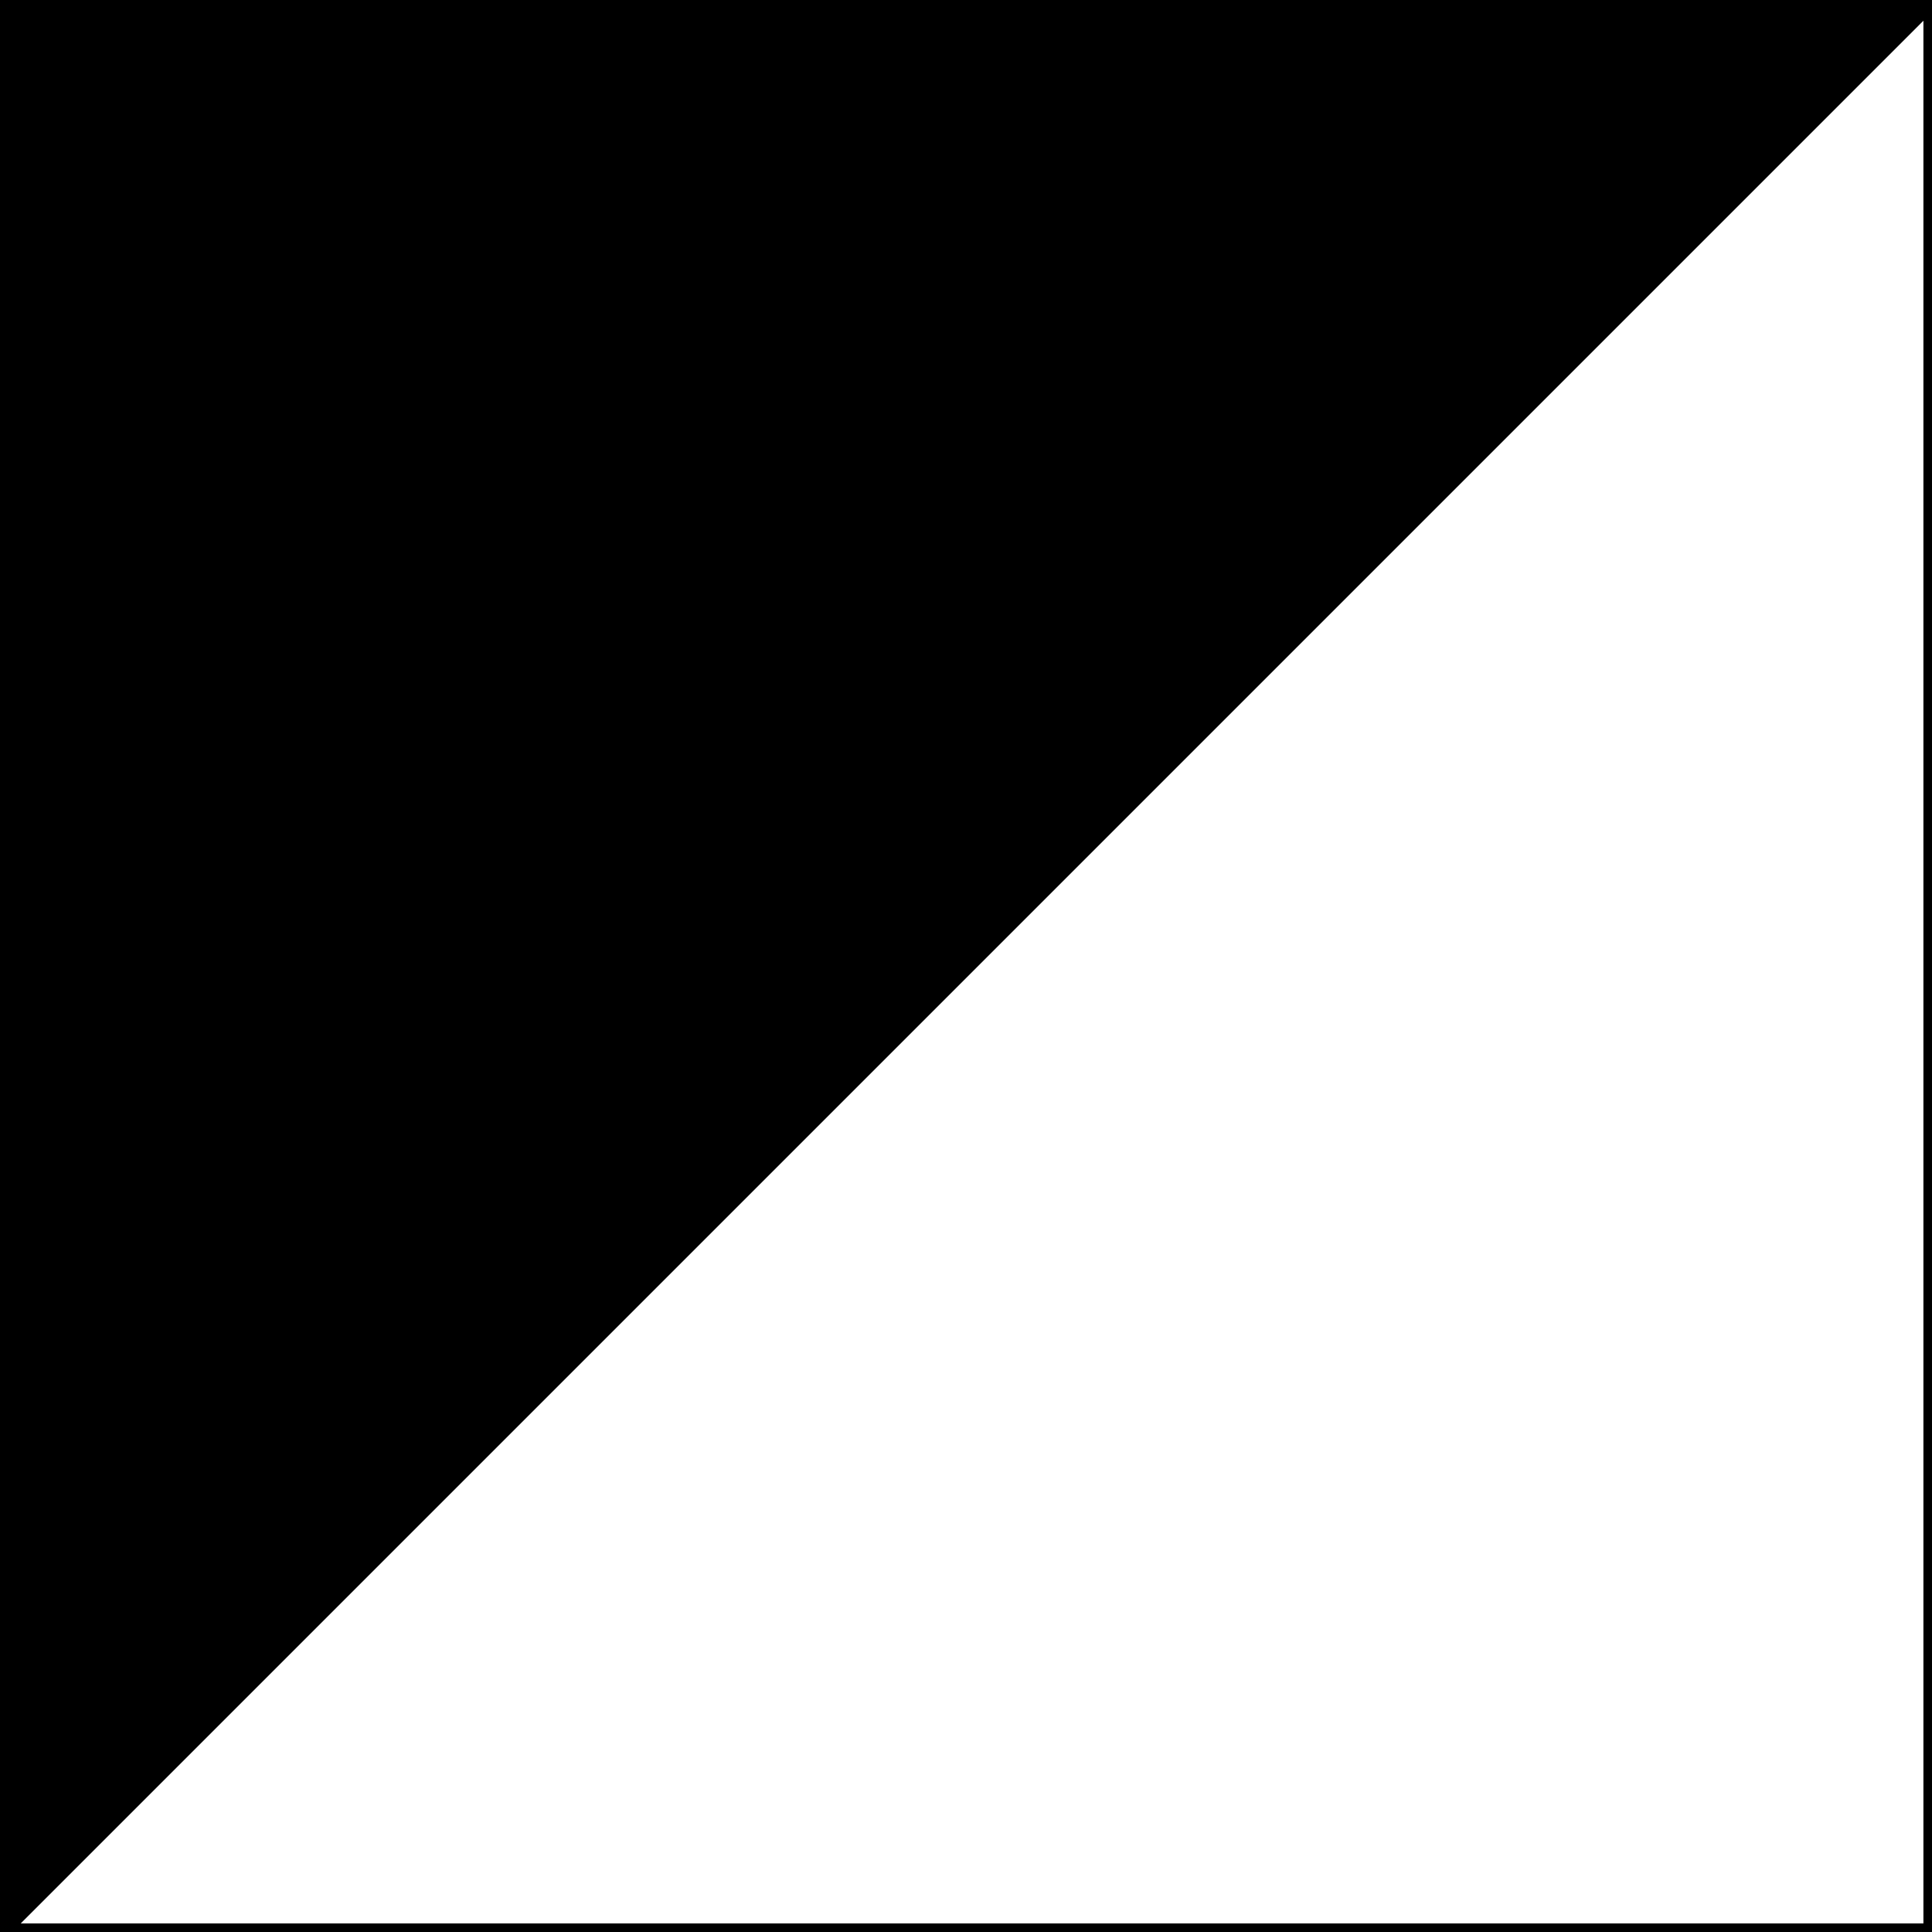 <svg id="visual" viewBox="0 0 900 900" width="900" height="900" xmlns="http://www.w3.org/2000/svg" xmlns:xlink="http://www.w3.org/1999/xlink" version="1.1"><rect x="0" y="0" width="900" height="900" fill="#808080" stroke="none"/><g stroke-width="8" stroke-linejoin="bevel"><path d="M0 0L0 900L900 0Z" fill="#000000" stroke="#000000"></path><path d="M0 900L900 900L900 0Z" fill="#ffffff" stroke="#000000"></path></g></svg>